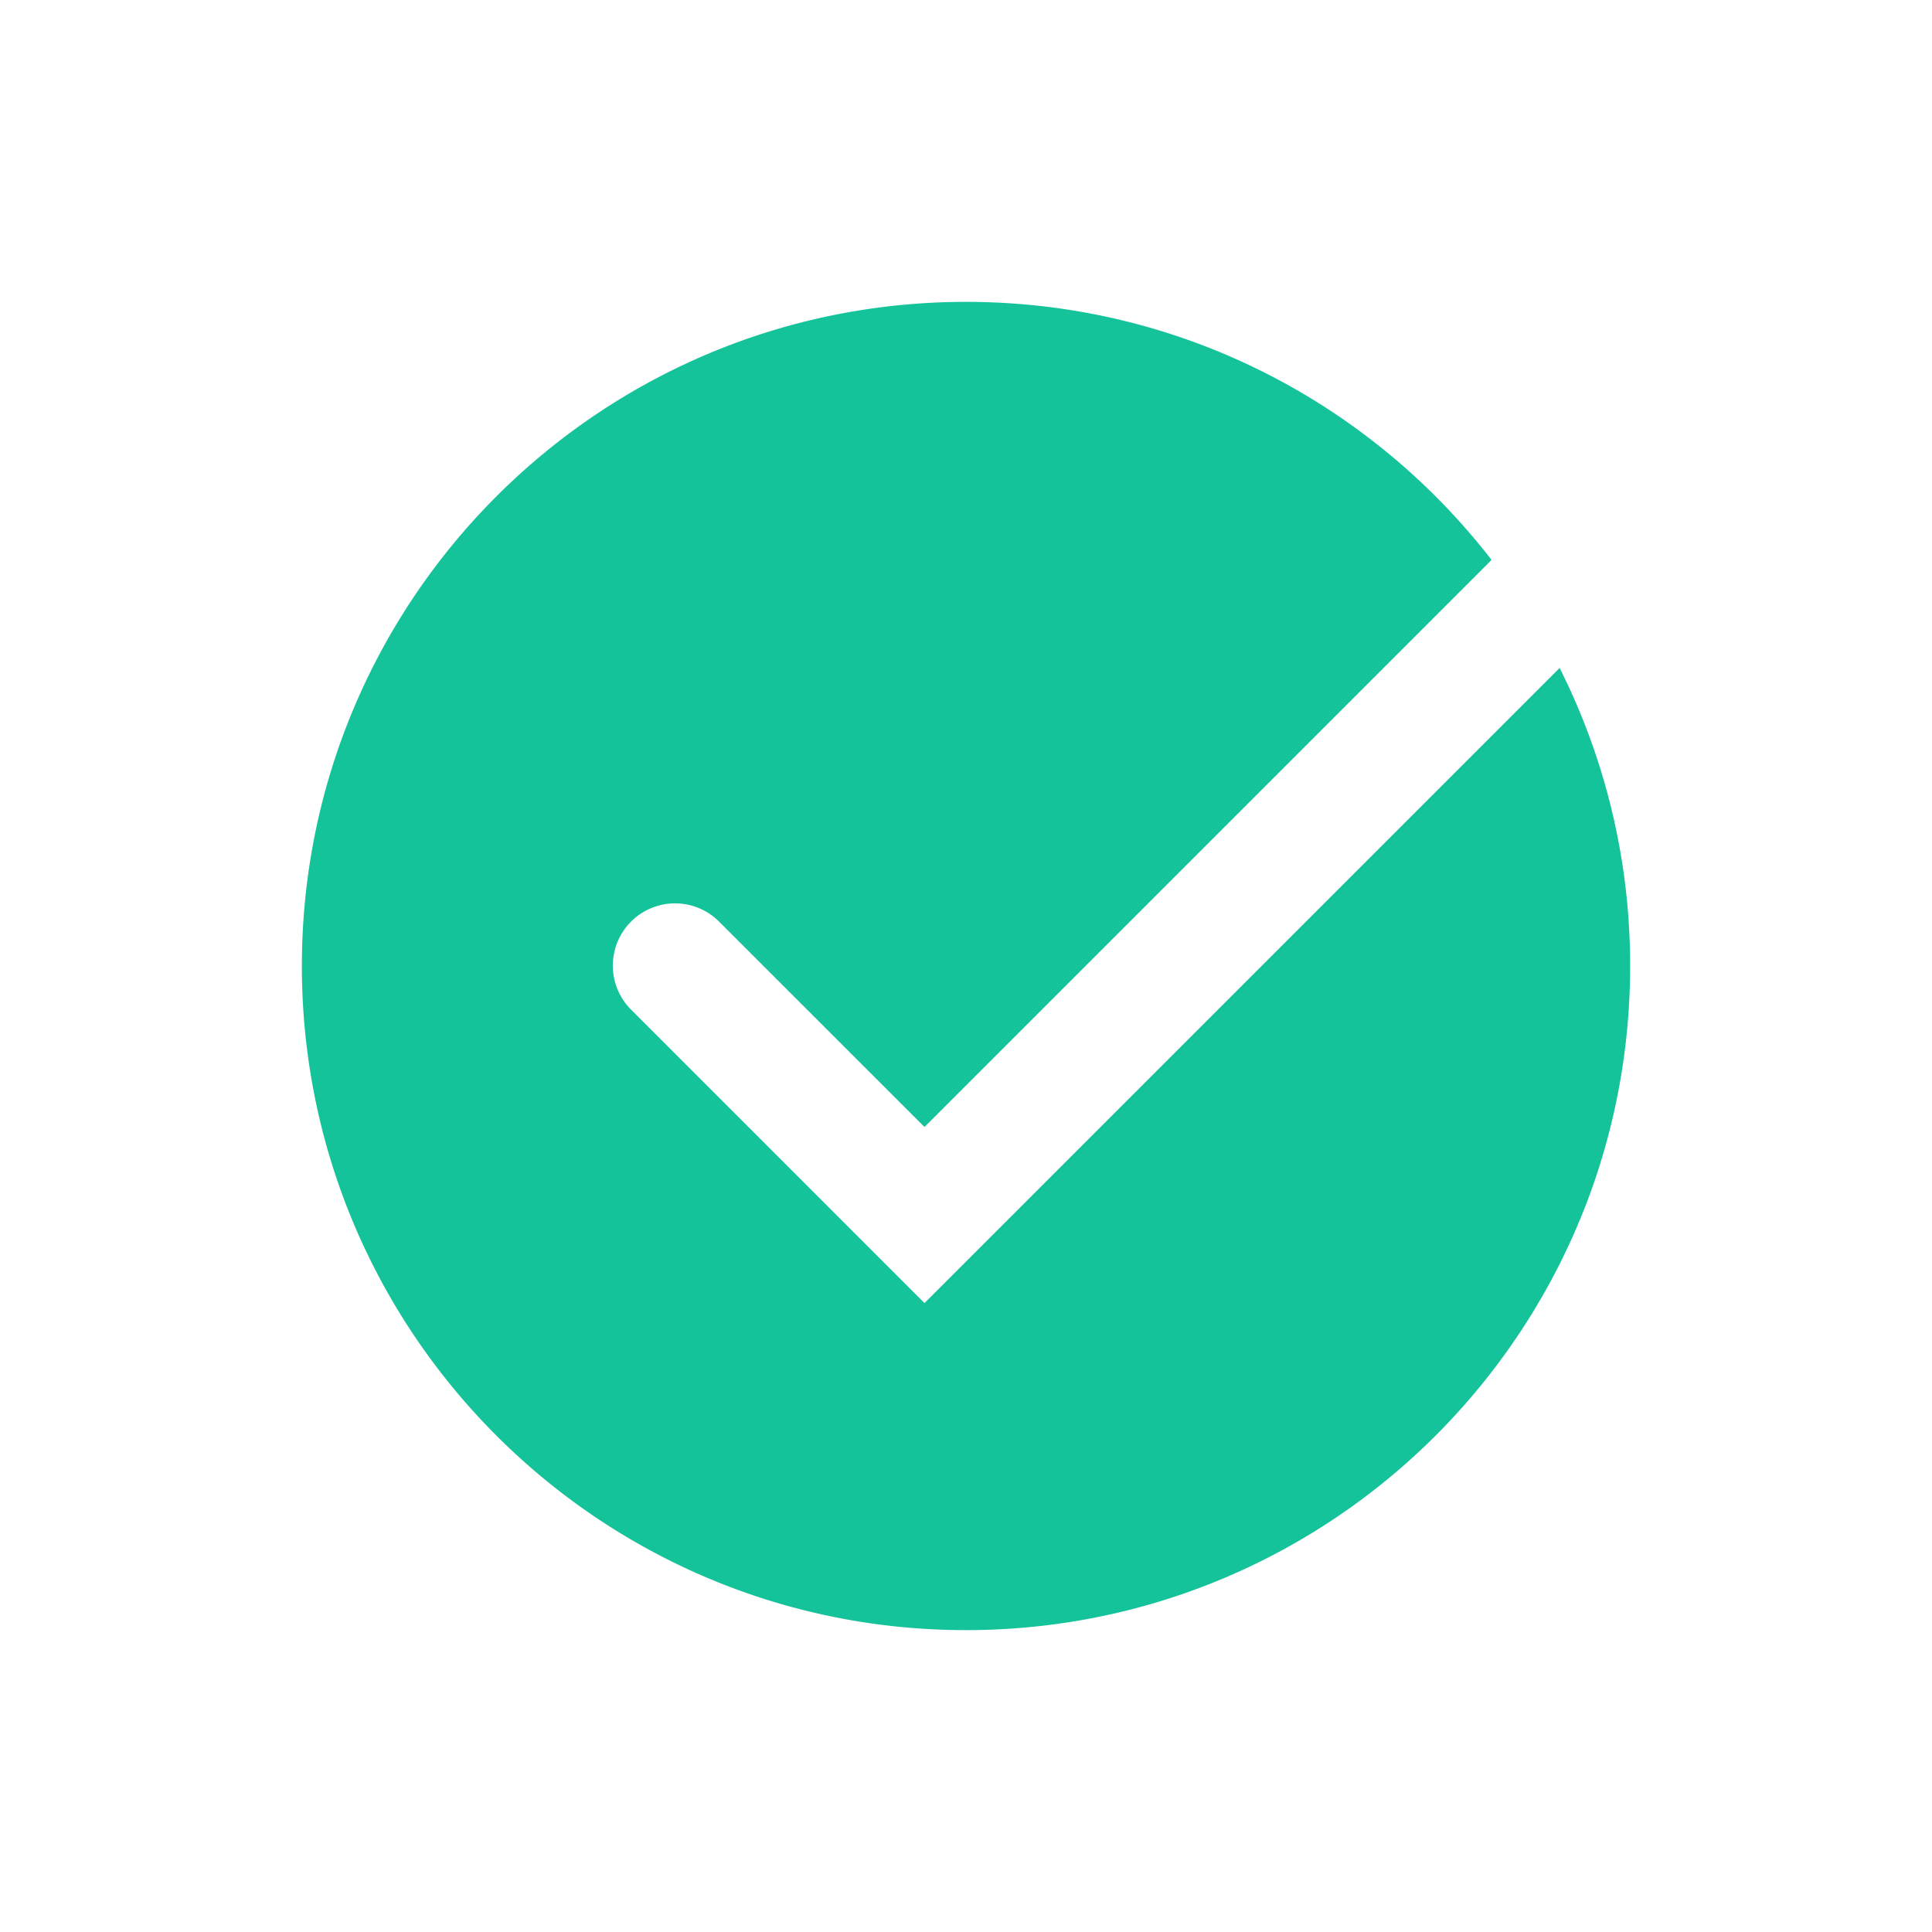 <svg xmlns="http://www.w3.org/2000/svg" width="64" height="64" fill="none"><path fill="#15C39A" fill-rule="evenodd" d="M54 32c0 12.15-9.85 22-22 22s-22-9.85-22-22 9.85-22 22-22c7.084 0 13.386 3.348 17.41 8.548L30.625 37.333l-6.792-6.791a2.062 2.062 0 1 0-2.916 2.916l9.708 9.709 21.04-21.04A21.908 21.908 0 0 1 54 32Z" clip-rule="evenodd"/></svg>